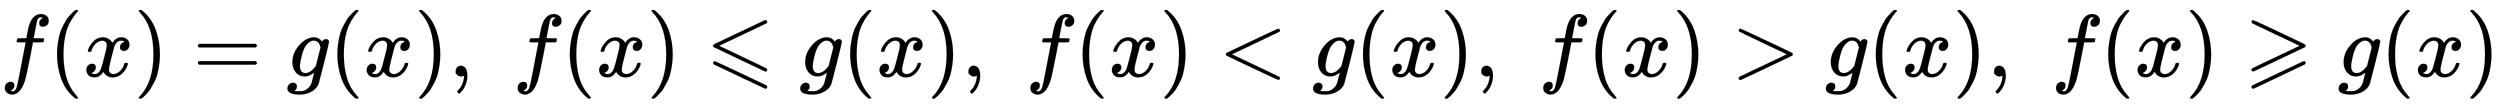 <svg xmlns:xlink="http://www.w3.org/1999/xlink" width="65.571ex" height="2.843ex" style="vertical-align: -0.838ex;" viewBox="0 -863.1 28232.1 1223.9" role="img" focusable="false" xmlns="http://www.w3.org/2000/svg" aria-labelledby="MathJax-SVG-1-Title">
<title id="MathJax-SVG-1-Title">{\displaystyle f(x)=g(x),\;f(x)\leqslant g(x),\;f(x)&lt;g(x),\;f(x)&gt;g(x),\;f(x)\geqslant g(x)}</title>
<defs aria-hidden="true">
<path stroke-width="1" id="E1-MJMATHI-66" d="M118 -162Q120 -162 124 -164T135 -167T147 -168Q160 -168 171 -155T187 -126Q197 -99 221 27T267 267T289 382V385H242Q195 385 192 387Q188 390 188 397L195 425Q197 430 203 430T250 431Q298 431 298 432Q298 434 307 482T319 540Q356 705 465 705Q502 703 526 683T550 630Q550 594 529 578T487 561Q443 561 443 603Q443 622 454 636T478 657L487 662Q471 668 457 668Q445 668 434 658T419 630Q412 601 403 552T387 469T380 433Q380 431 435 431Q480 431 487 430T498 424Q499 420 496 407T491 391Q489 386 482 386T428 385H372L349 263Q301 15 282 -47Q255 -132 212 -173Q175 -205 139 -205Q107 -205 81 -186T55 -132Q55 -95 76 -78T118 -61Q162 -61 162 -103Q162 -122 151 -136T127 -157L118 -162Z"></path>
<path stroke-width="1" id="E1-MJMAIN-28" d="M94 250Q94 319 104 381T127 488T164 576T202 643T244 695T277 729T302 750H315H319Q333 750 333 741Q333 738 316 720T275 667T226 581T184 443T167 250T184 58T225 -81T274 -167T316 -220T333 -241Q333 -250 318 -250H315H302L274 -226Q180 -141 137 -14T94 250Z"></path>
<path stroke-width="1" id="E1-MJMATHI-78" d="M52 289Q59 331 106 386T222 442Q257 442 286 424T329 379Q371 442 430 442Q467 442 494 420T522 361Q522 332 508 314T481 292T458 288Q439 288 427 299T415 328Q415 374 465 391Q454 404 425 404Q412 404 406 402Q368 386 350 336Q290 115 290 78Q290 50 306 38T341 26Q378 26 414 59T463 140Q466 150 469 151T485 153H489Q504 153 504 145Q504 144 502 134Q486 77 440 33T333 -11Q263 -11 227 52Q186 -10 133 -10H127Q78 -10 57 16T35 71Q35 103 54 123T99 143Q142 143 142 101Q142 81 130 66T107 46T94 41L91 40Q91 39 97 36T113 29T132 26Q168 26 194 71Q203 87 217 139T245 247T261 313Q266 340 266 352Q266 380 251 392T217 404Q177 404 142 372T93 290Q91 281 88 280T72 278H58Q52 284 52 289Z"></path>
<path stroke-width="1" id="E1-MJMAIN-29" d="M60 749L64 750Q69 750 74 750H86L114 726Q208 641 251 514T294 250Q294 182 284 119T261 12T224 -76T186 -143T145 -194T113 -227T90 -246Q87 -249 86 -250H74Q66 -250 63 -250T58 -247T55 -238Q56 -237 66 -225Q221 -64 221 250T66 725Q56 737 55 738Q55 746 60 749Z"></path>
<path stroke-width="1" id="E1-MJMAIN-3D" d="M56 347Q56 360 70 367H707Q722 359 722 347Q722 336 708 328L390 327H72Q56 332 56 347ZM56 153Q56 168 72 173H708Q722 163 722 153Q722 140 707 133H70Q56 140 56 153Z"></path>
<path stroke-width="1" id="E1-MJMATHI-67" d="M311 43Q296 30 267 15T206 0Q143 0 105 45T66 160Q66 265 143 353T314 442Q361 442 401 394L404 398Q406 401 409 404T418 412T431 419T447 422Q461 422 470 413T480 394Q480 379 423 152T363 -80Q345 -134 286 -169T151 -205Q10 -205 10 -137Q10 -111 28 -91T74 -71Q89 -71 102 -80T116 -111Q116 -121 114 -130T107 -144T99 -154T92 -162L90 -164H91Q101 -167 151 -167Q189 -167 211 -155Q234 -144 254 -122T282 -75Q288 -56 298 -13Q311 35 311 43ZM384 328L380 339Q377 350 375 354T369 368T359 382T346 393T328 402T306 405Q262 405 221 352Q191 313 171 233T151 117Q151 38 213 38Q269 38 323 108L331 118L384 328Z"></path>
<path stroke-width="1" id="E1-MJMAIN-2C" d="M78 35T78 60T94 103T137 121Q165 121 187 96T210 8Q210 -27 201 -60T180 -117T154 -158T130 -185T117 -194Q113 -194 104 -185T95 -172Q95 -168 106 -156T131 -126T157 -76T173 -3V9L172 8Q170 7 167 6T161 3T152 1T140 0Q113 0 96 17Z"></path>
<path stroke-width="1" id="E1-MJAMS-2A7D" d="M674 636Q682 636 688 630T694 615T687 601Q686 600 417 472L151 346L399 228Q687 92 691 87Q694 81 694 76Q694 58 676 56H670L382 192Q92 329 90 331Q83 336 83 348Q84 359 96 365Q104 369 382 500T665 634Q669 636 674 636ZM94 170Q102 172 104 172Q110 171 254 103T535 -30T678 -98Q694 -106 694 -118Q694 -136 676 -138H670L382 -2Q92 135 90 137Q83 142 83 154Q84 164 94 170Z"></path>
<path stroke-width="1" id="E1-MJMAIN-3C" d="M694 -11T694 -19T688 -33T678 -40Q671 -40 524 29T234 166L90 235Q83 240 83 250Q83 261 91 266Q664 540 678 540Q681 540 687 534T694 519T687 505Q686 504 417 376L151 250L417 124Q686 -4 687 -5Q694 -11 694 -19Z"></path>
<path stroke-width="1" id="E1-MJMAIN-3E" d="M84 520Q84 528 88 533T96 539L99 540Q106 540 253 471T544 334L687 265Q694 260 694 250T687 235Q685 233 395 96L107 -40H101Q83 -38 83 -20Q83 -19 83 -17Q82 -10 98 -1Q117 9 248 71Q326 108 378 132L626 250L378 368Q90 504 86 509Q84 513 84 520Z"></path>
<path stroke-width="1" id="E1-MJAMS-2A7E" d="M83 616Q83 624 89 630T99 636Q107 636 253 568T543 431T687 361Q694 356 694 346T687 331Q685 329 395 192L107 56H101Q83 58 83 76Q83 77 83 79Q82 86 98 95Q117 105 248 167Q326 204 378 228L626 346L360 472Q291 505 200 548Q112 589 98 597T83 616ZM674 172Q692 172 694 154Q694 142 687 137Q685 135 395 -2L107 -138H101Q83 -136 83 -118Q83 -106 96 -100Q100 -98 380 35T665 170T674 172Z"></path>
</defs>
<g stroke="currentColor" fill="currentColor" stroke-width="0" transform="matrix(1 0 0 -1 0 0)" aria-hidden="true">
 <use xlink:href="#E1-MJMATHI-66" x="0" y="0"></use>
 <use xlink:href="#E1-MJMAIN-28" x="550" y="0"></use>
 <use xlink:href="#E1-MJMATHI-78" x="940" y="0"></use>
 <use xlink:href="#E1-MJMAIN-29" x="1512" y="0"></use>
 <use xlink:href="#E1-MJMAIN-3D" x="2179" y="0"></use>
 <use xlink:href="#E1-MJMATHI-67" x="3236" y="0"></use>
 <use xlink:href="#E1-MJMAIN-28" x="3716" y="0"></use>
 <use xlink:href="#E1-MJMATHI-78" x="4106" y="0"></use>
 <use xlink:href="#E1-MJMAIN-29" x="4678" y="0"></use>
 <use xlink:href="#E1-MJMAIN-2C" x="5068" y="0"></use>
 <use xlink:href="#E1-MJMATHI-66" x="5791" y="0"></use>
 <use xlink:href="#E1-MJMAIN-28" x="6341" y="0"></use>
 <use xlink:href="#E1-MJMATHI-78" x="6731" y="0"></use>
 <use xlink:href="#E1-MJMAIN-29" x="7303" y="0"></use>
 <use xlink:href="#E1-MJAMS-2A7D" x="7970" y="0"></use>
 <use xlink:href="#E1-MJMATHI-67" x="9027" y="0"></use>
 <use xlink:href="#E1-MJMAIN-28" x="9507" y="0"></use>
 <use xlink:href="#E1-MJMATHI-78" x="9897" y="0"></use>
 <use xlink:href="#E1-MJMAIN-29" x="10469" y="0"></use>
 <use xlink:href="#E1-MJMAIN-2C" x="10859" y="0"></use>
 <use xlink:href="#E1-MJMATHI-66" x="11581" y="0"></use>
 <use xlink:href="#E1-MJMAIN-28" x="12132" y="0"></use>
 <use xlink:href="#E1-MJMATHI-78" x="12521" y="0"></use>
 <use xlink:href="#E1-MJMAIN-29" x="13094" y="0"></use>
 <use xlink:href="#E1-MJMAIN-3C" x="13761" y="0"></use>
 <use xlink:href="#E1-MJMATHI-67" x="14818" y="0"></use>
 <use xlink:href="#E1-MJMAIN-28" x="15298" y="0"></use>
 <use xlink:href="#E1-MJMATHI-78" x="15688" y="0"></use>
 <use xlink:href="#E1-MJMAIN-29" x="16260" y="0"></use>
 <use xlink:href="#E1-MJMAIN-2C" x="16650" y="0"></use>
 <use xlink:href="#E1-MJMATHI-66" x="17373" y="0"></use>
 <use xlink:href="#E1-MJMAIN-28" x="17923" y="0"></use>
 <use xlink:href="#E1-MJMATHI-78" x="18313" y="0"></use>
 <use xlink:href="#E1-MJMAIN-29" x="18885" y="0"></use>
 <use xlink:href="#E1-MJMAIN-3E" x="19552" y="0"></use>
 <use xlink:href="#E1-MJMATHI-67" x="20609" y="0"></use>
 <use xlink:href="#E1-MJMAIN-28" x="21089" y="0"></use>
 <use xlink:href="#E1-MJMATHI-78" x="21479" y="0"></use>
 <use xlink:href="#E1-MJMAIN-29" x="22051" y="0"></use>
 <use xlink:href="#E1-MJMAIN-2C" x="22441" y="0"></use>
 <use xlink:href="#E1-MJMATHI-66" x="23164" y="0"></use>
 <use xlink:href="#E1-MJMAIN-28" x="23714" y="0"></use>
 <use xlink:href="#E1-MJMATHI-78" x="24104" y="0"></use>
 <use xlink:href="#E1-MJMAIN-29" x="24676" y="0"></use>
 <use xlink:href="#E1-MJAMS-2A7E" x="25343" y="0"></use>
 <use xlink:href="#E1-MJMATHI-67" x="26400" y="0"></use>
 <use xlink:href="#E1-MJMAIN-28" x="26880" y="0"></use>
 <use xlink:href="#E1-MJMATHI-78" x="27270" y="0"></use>
 <use xlink:href="#E1-MJMAIN-29" x="27842" y="0"></use>
</g>
</svg>